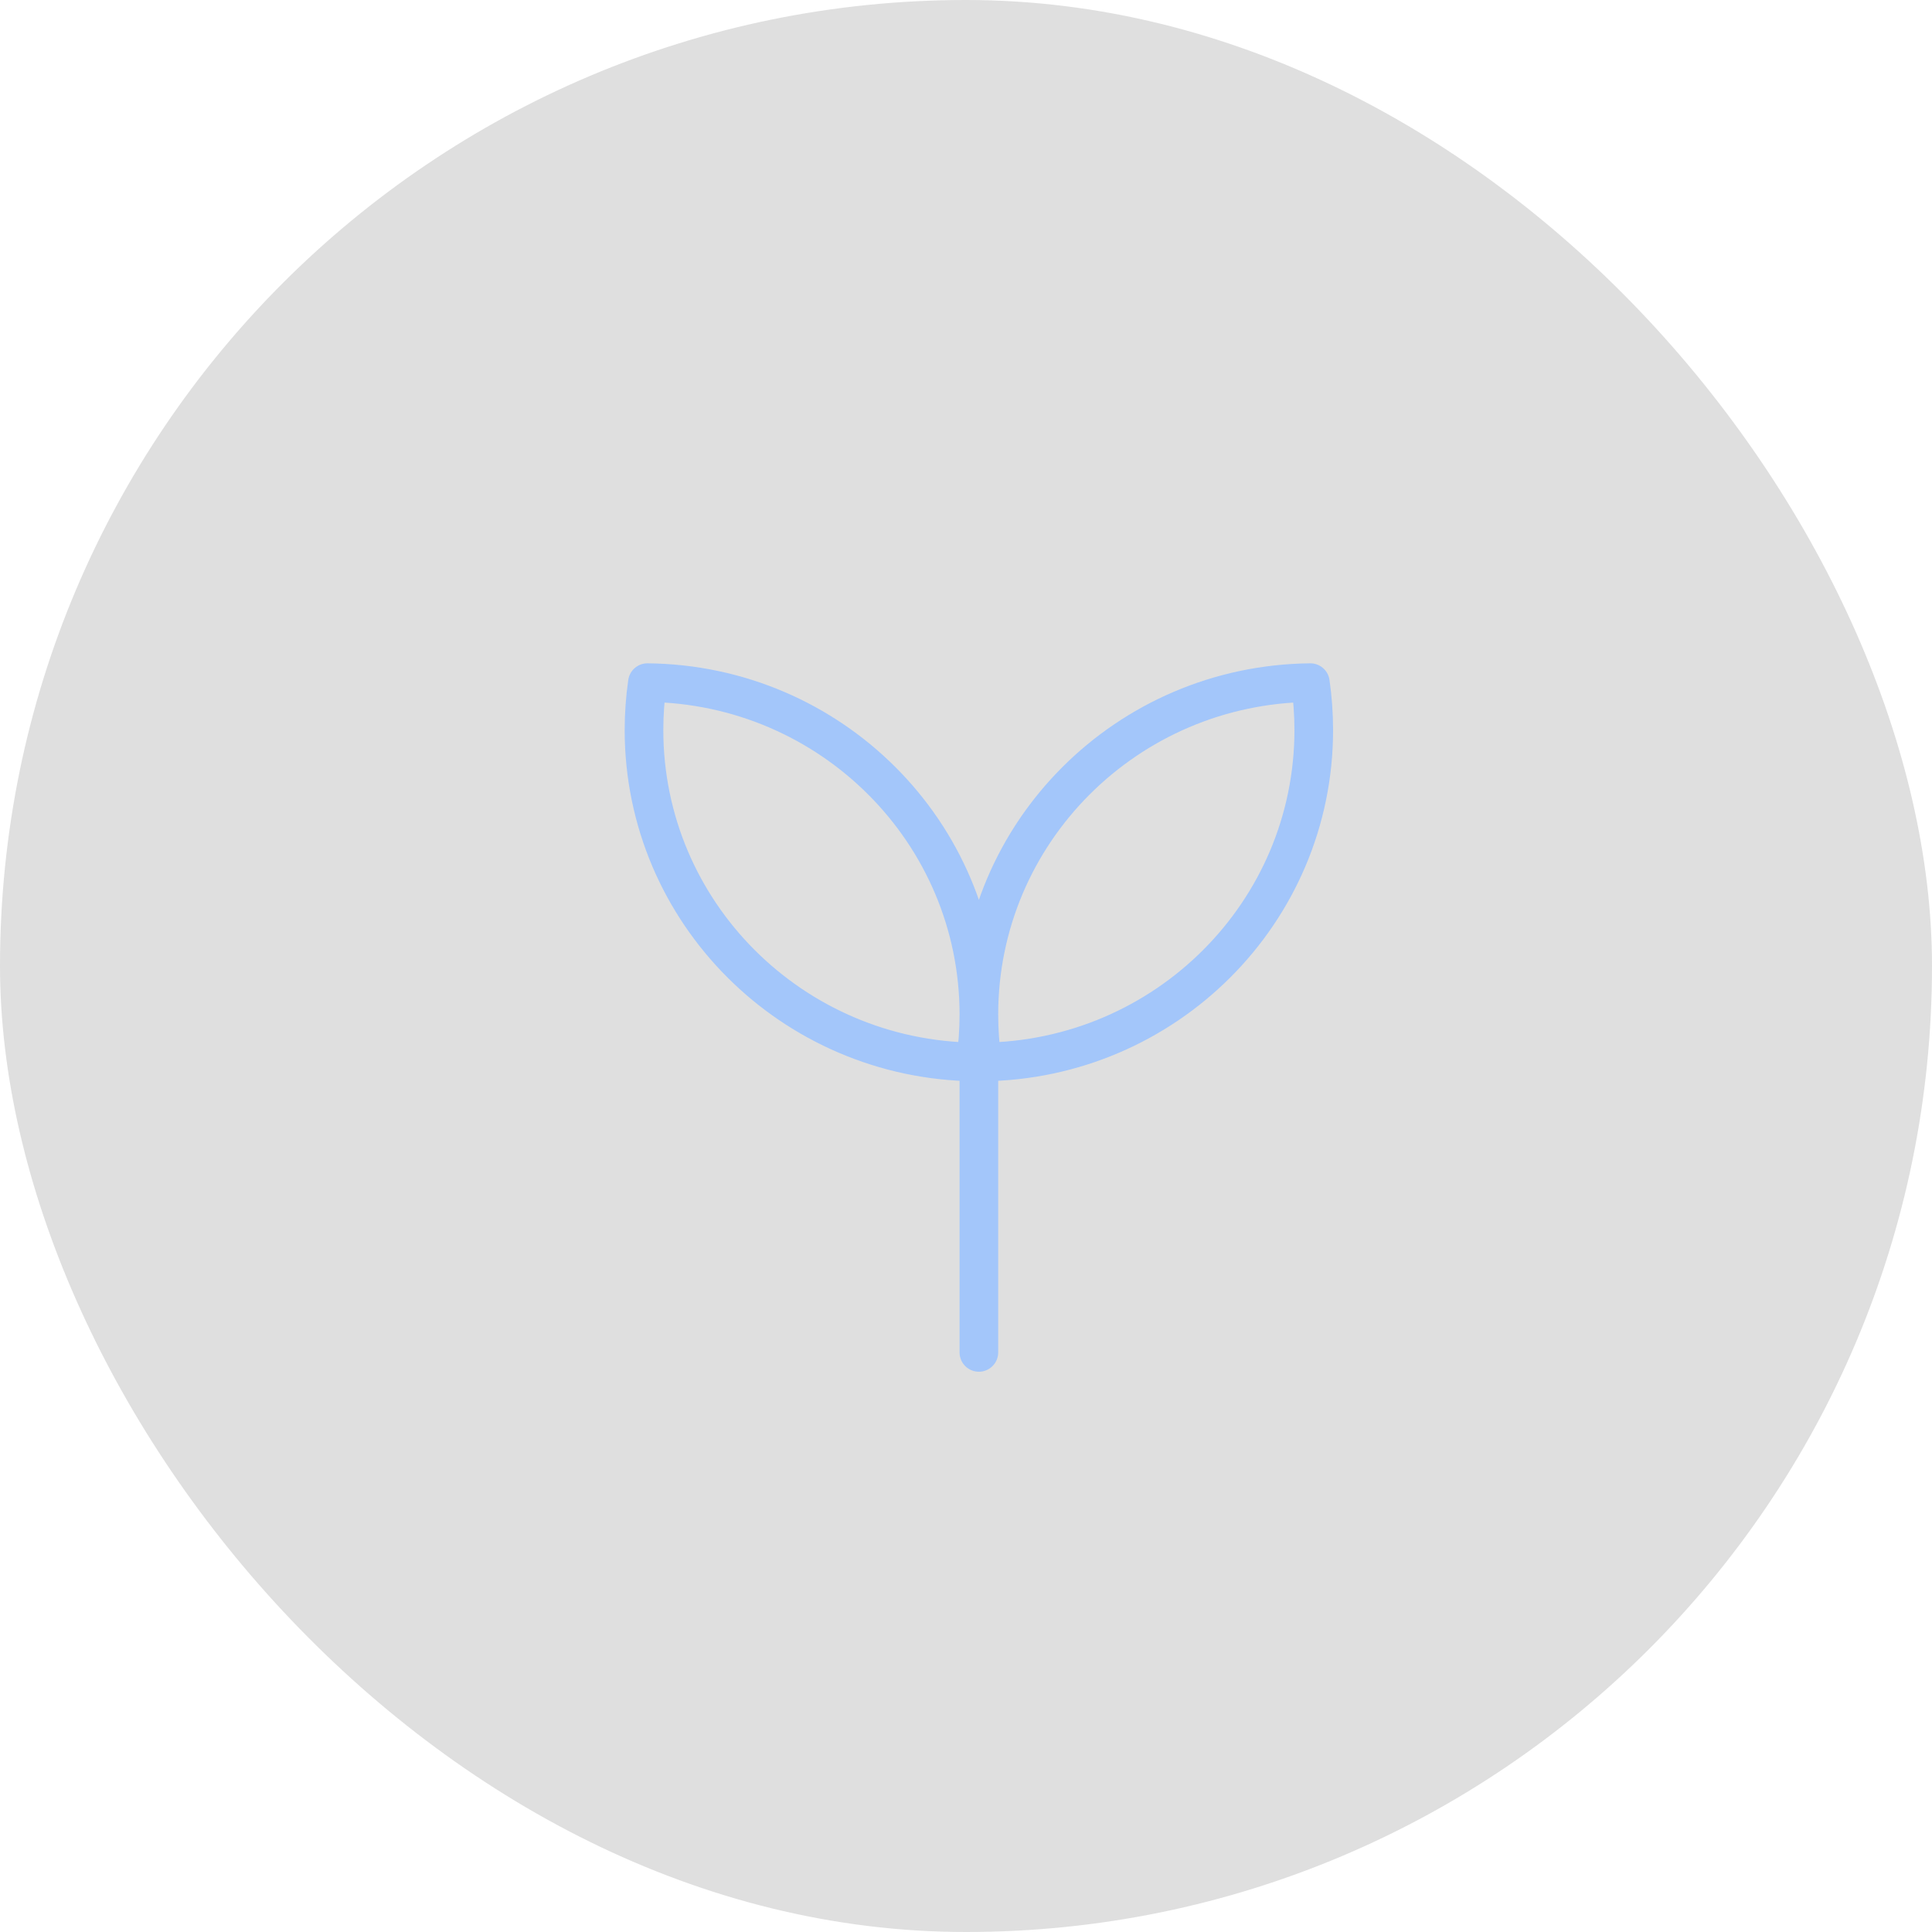 <svg width="75" height="75" viewBox="0 0 75 75" fill="none" xmlns="http://www.w3.org/2000/svg">
<rect width="75" height="75" rx="37.5" fill="#5F5F5F" fill-opacity="0.2"/>
<path d="M38 39.614V52.5M38 39.386C38 32.313 43.749 26.57 50.868 26.5C50.955 27.102 50.999 27.715 51 28.34C51 35.413 45.251 41.154 38.132 41.226C38.044 40.615 38 40 38 39.383M38 39.383C38 32.311 32.251 26.568 25.132 26.5C25.044 27.109 25 27.724 25 28.34C25 35.413 30.749 41.154 37.868 41.226C37.956 40.615 38 40 38 39.383Z" stroke="#A3C6FA" stroke-width="1.5" stroke-linecap="round" stroke-linejoin="round"/>
</svg>

